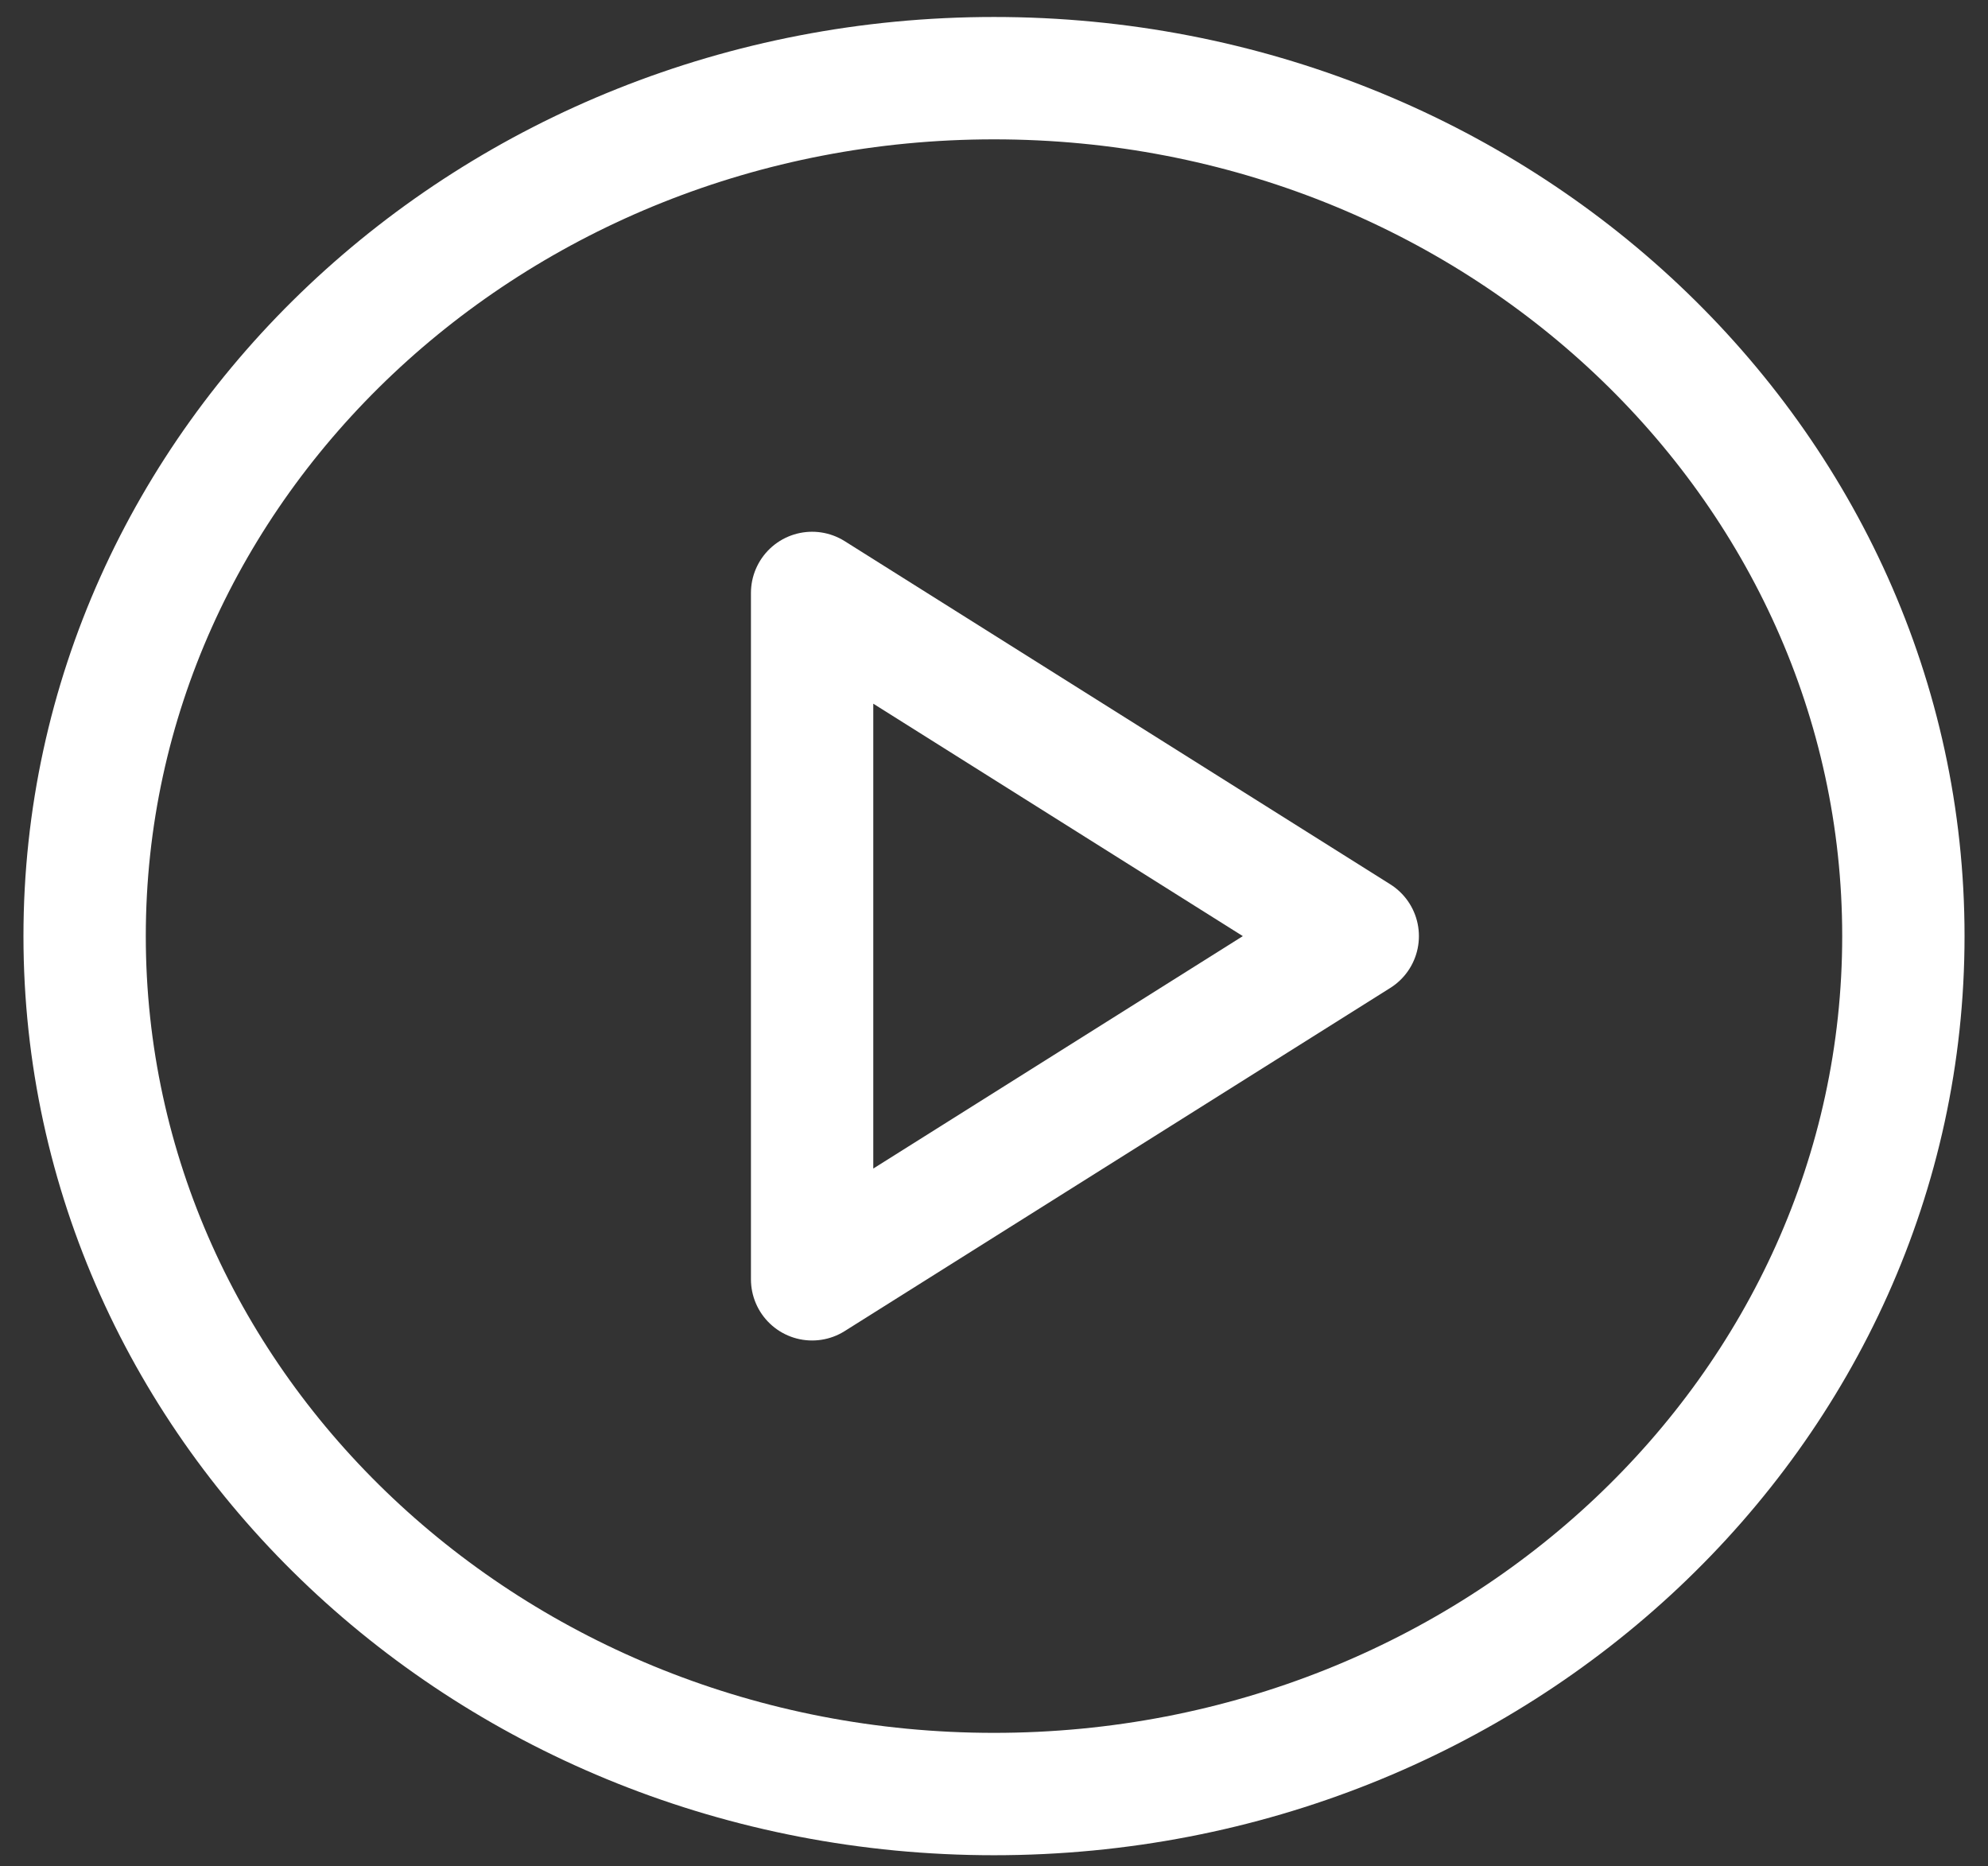 <svg width="65" height="61" viewBox="0 0 65 61" fill="none" xmlns="http://www.w3.org/2000/svg">
<rect x="0" y="0" width="65" height="61" fill="#333333" stroke="none"/>
<path d="M32.5 58.644C48.921 58.644 62.233 46.088 62.233 30.6C62.233 15.111 48.921 2.555 32.5 2.555C16.079 2.555 2.767 15.111 2.767 30.6C2.767 46.088 16.079 58.644 32.5 58.644Z" stroke="white" stroke-width="4" stroke-linecap="round" stroke-linejoin="round"/>
<path d="M26.553 19.382L44.393 30.6L26.553 41.818V19.382Z" stroke="white" stroke-width="4" stroke-linecap="round" stroke-linejoin="round"/>
</svg>
